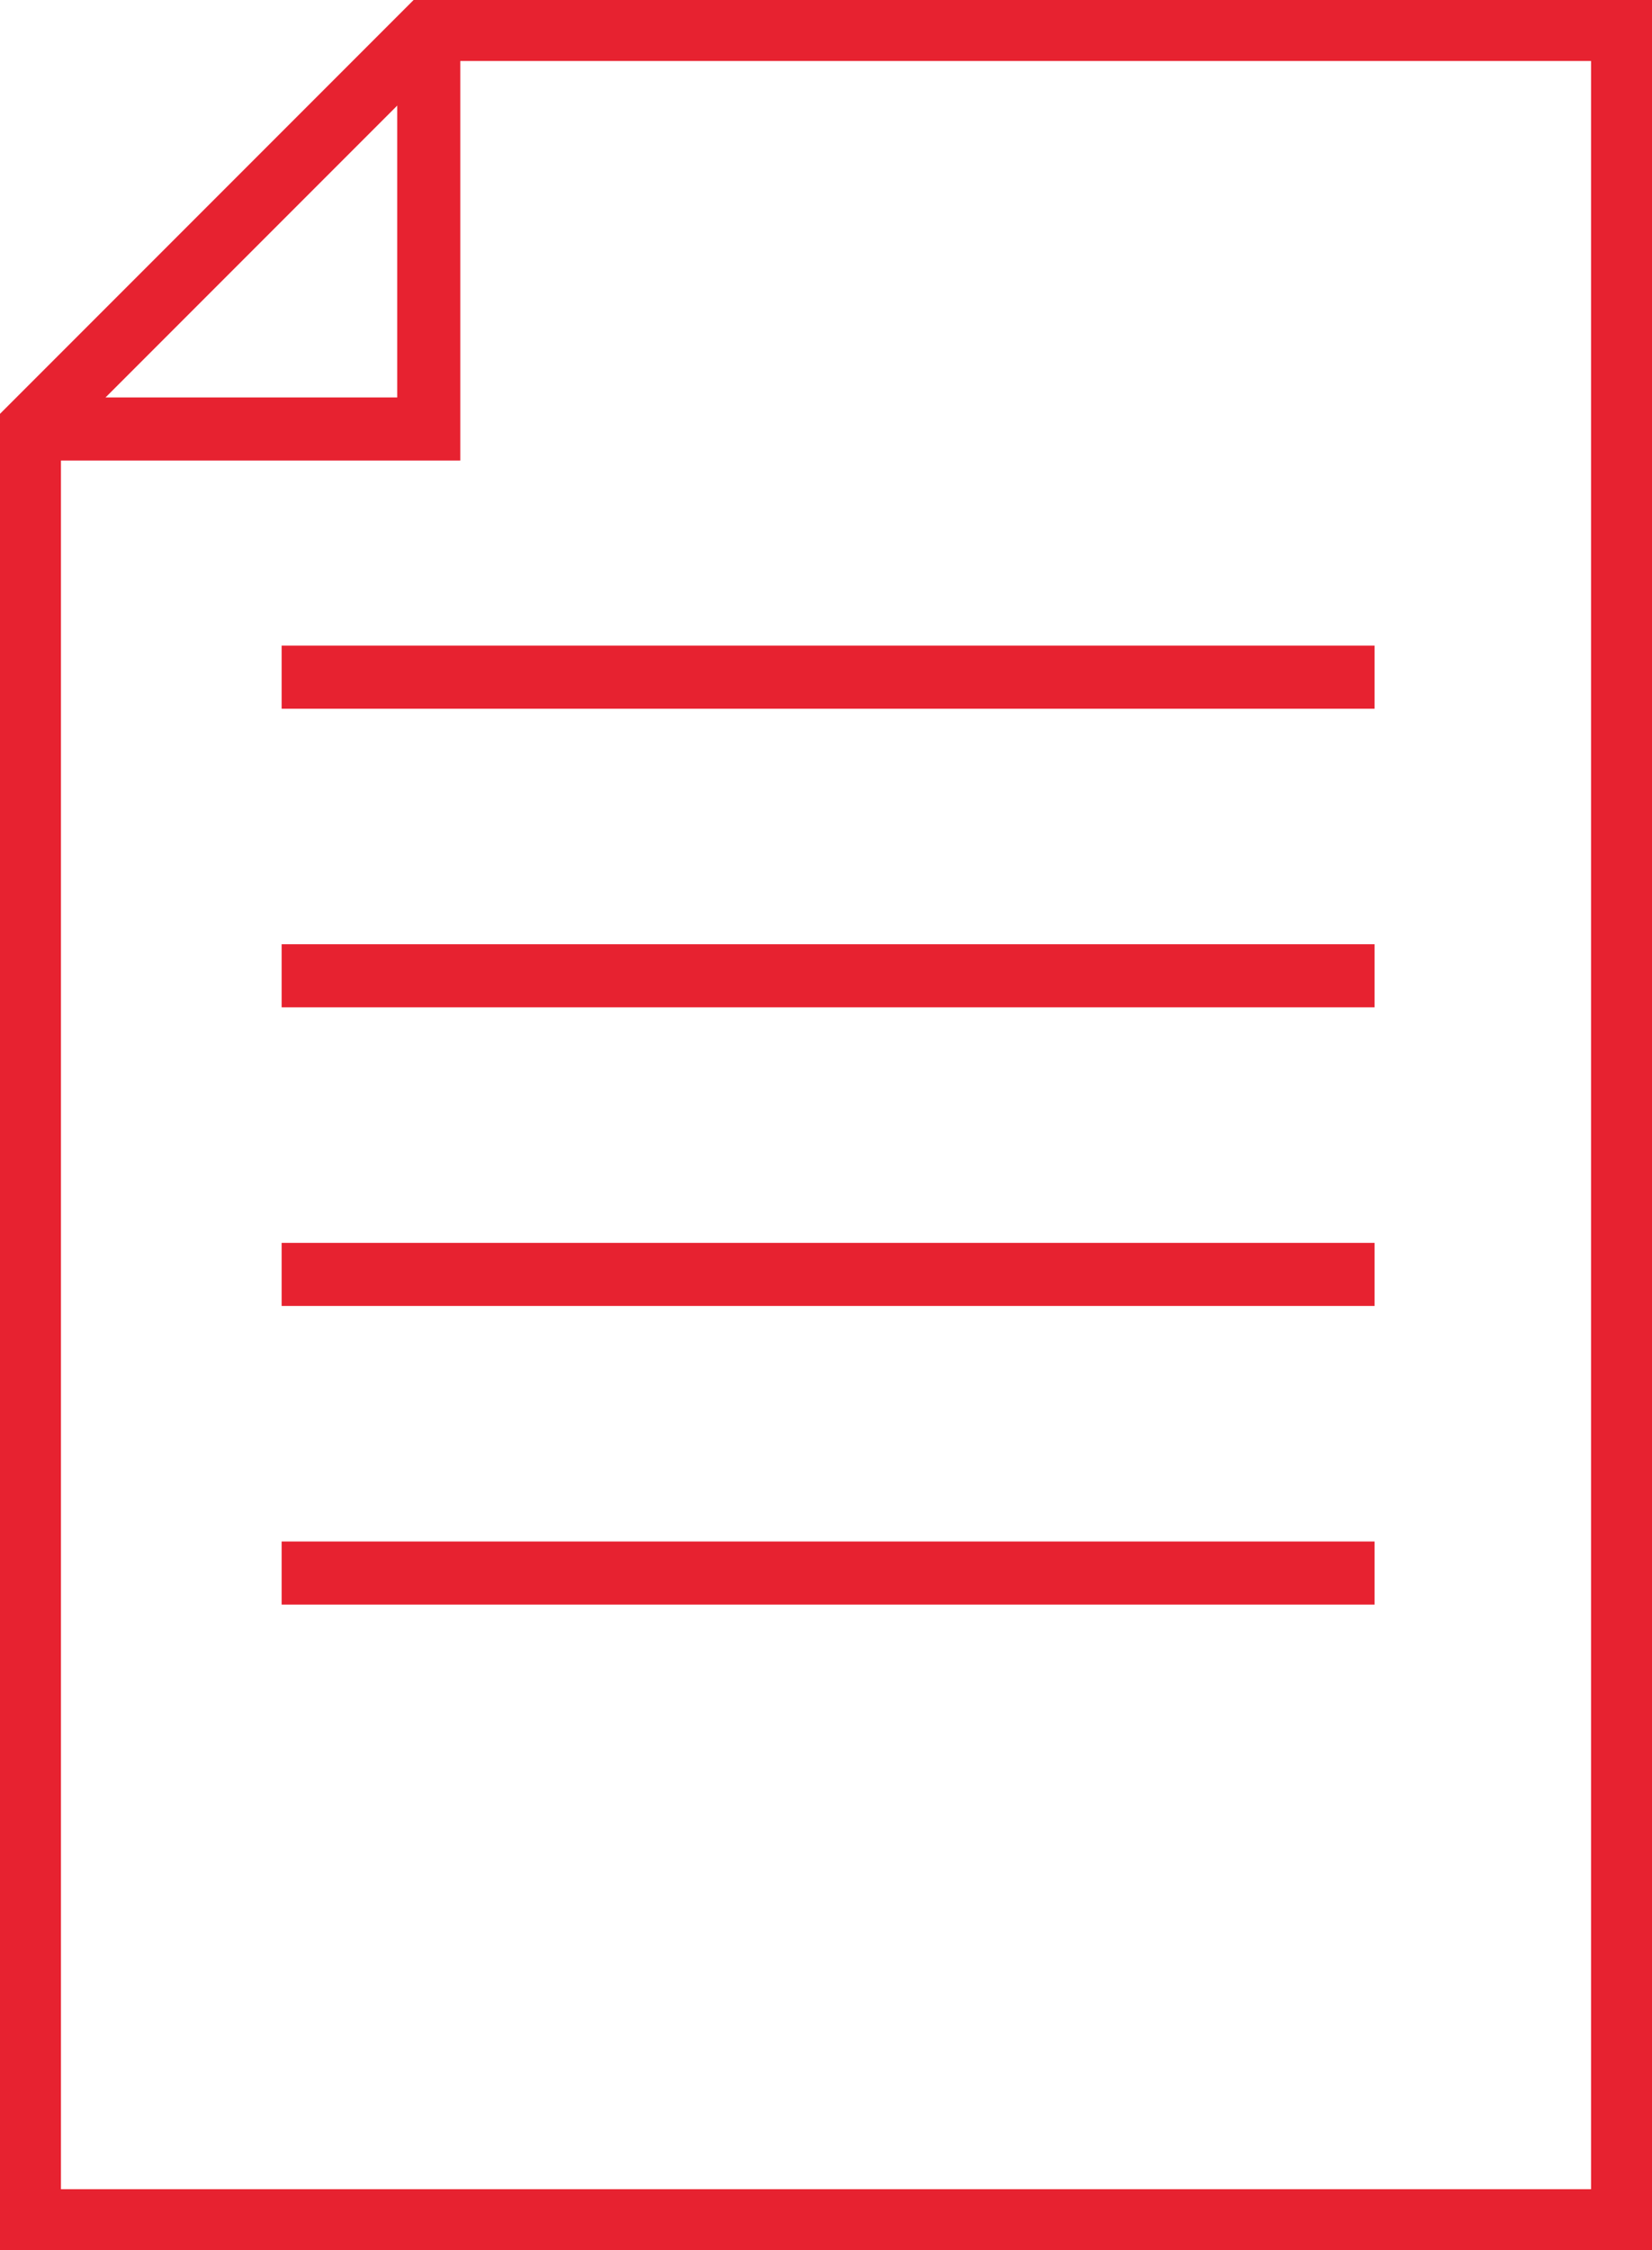 <svg viewBox="0 0 3.93 5.35" xmlns="http://www.w3.org/2000/svg"><defs><style>.cls-1{fill:none;stroke:#e72230;stroke-miterlimit:10;stroke-width:0.15px;}</style></defs><g data-name="Layer 2" id="Layer_2"><g data-name="Layer 1" id="Layer_1-2"><polygon points="3.86 0.07 1.02 0.07 0.07 1.02 0.07 5.28 3.86 5.28 3.86 0.07" class="cls-1"></polygon><polyline points="1.02 0.07 1.02 1.02 0.07 1.02" class="cls-1"></polyline><line y2="1.61" x2="0.67" y1="1.61" x1="3.27" class="cls-1"></line><line y2="2.32" x2="0.67" y1="2.32" x1="3.27" class="cls-1"></line><line y2="3.03" x2="0.67" y1="3.03" x1="3.27" class="cls-1"></line><line y2="3.74" x2="0.67" y1="3.74" x1="3.27" class="cls-1"></line></g></g></svg>